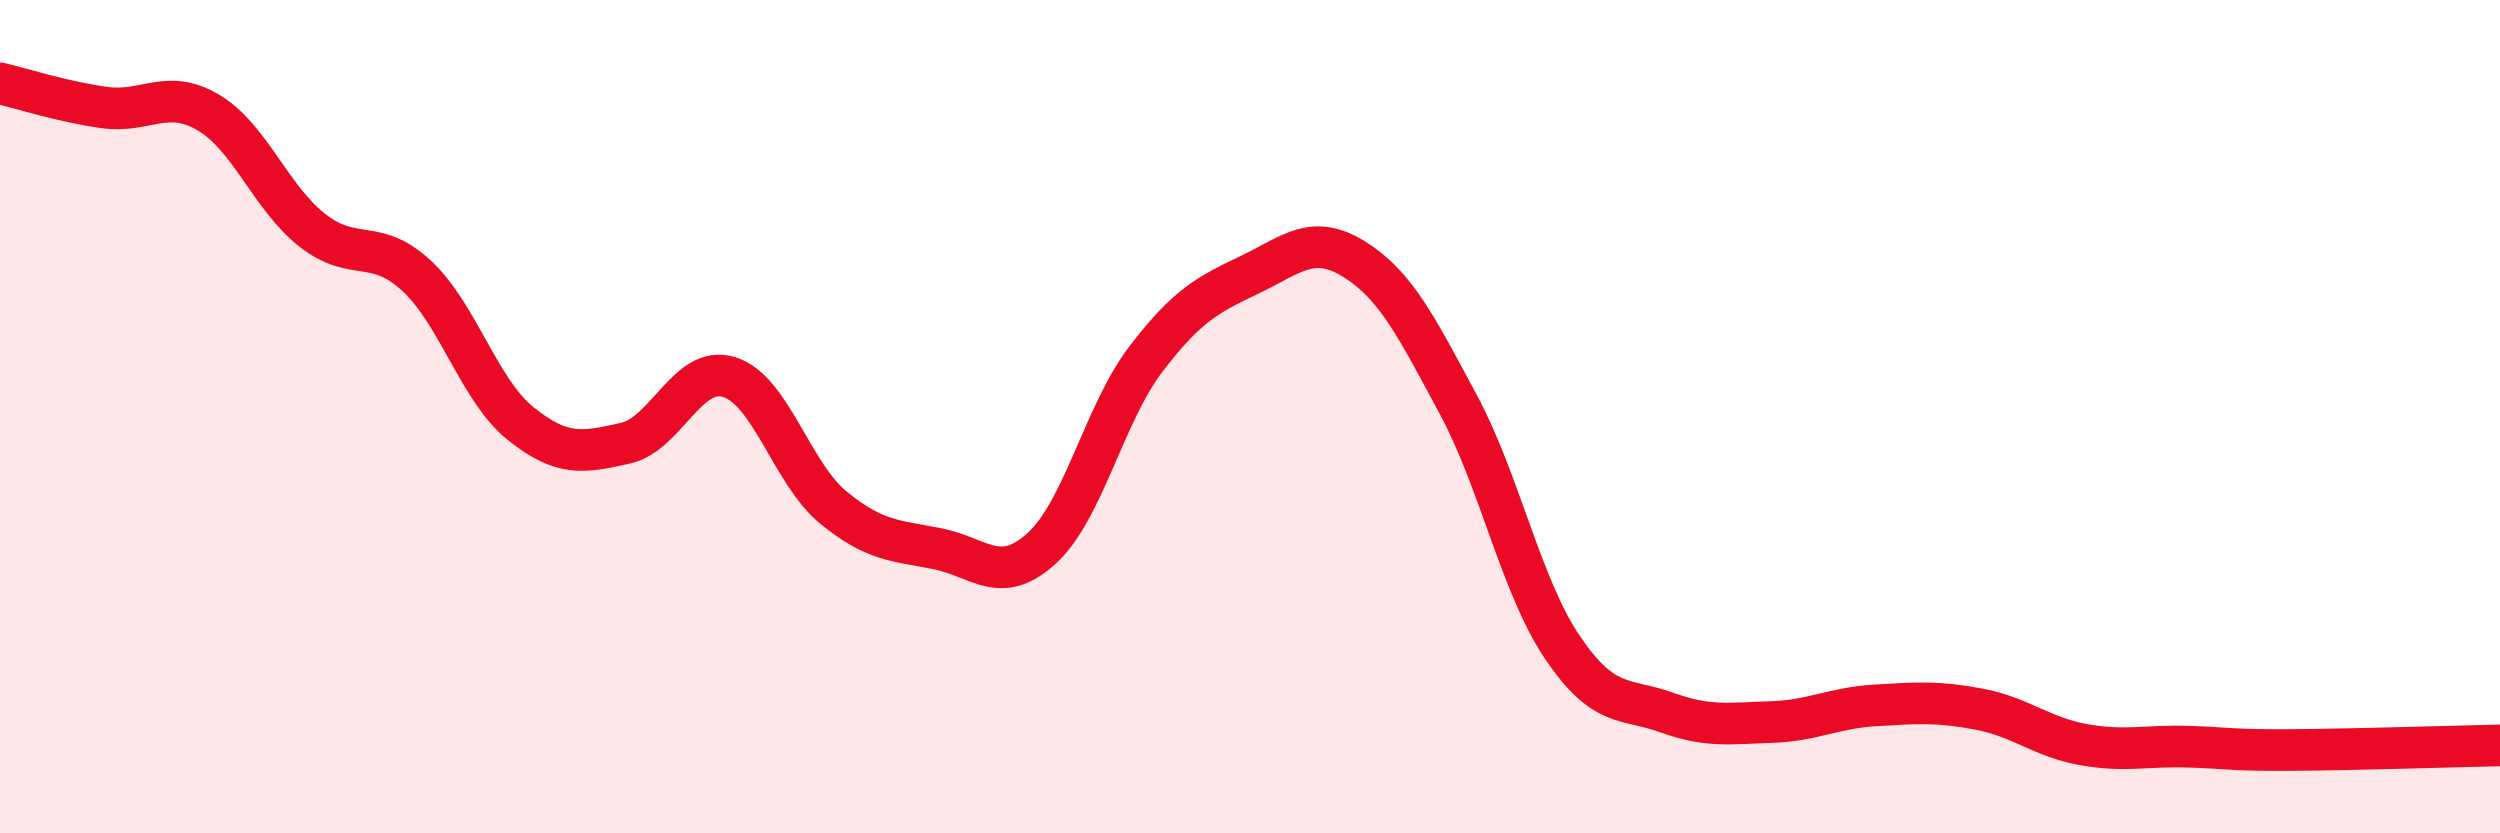 
    <svg width="60" height="20" viewBox="0 0 60 20" xmlns="http://www.w3.org/2000/svg">
      <path
        d="M 0,2 C 0.5,2.12 1.5,2.44 2.5,2.58 C 3.5,2.72 4,2.11 5,2.7 C 6,3.29 6.5,4.75 7.5,5.53 C 8.5,6.31 9,5.69 10,6.62 C 11,7.55 11.5,9.37 12.5,10.17 C 13.5,10.97 14,10.86 15,10.64 C 16,10.42 16.5,8.74 17.5,9.05 C 18.5,9.36 19,11.36 20,12.18 C 21,13 21.5,12.97 22.5,13.17 C 23.5,13.37 24,14.07 25,13.16 C 26,12.25 26.5,9.93 27.5,8.62 C 28.5,7.31 29,7.07 30,6.59 C 31,6.11 31.5,5.6 32.5,6.22 C 33.5,6.84 34,7.85 35,9.71 C 36,11.57 36.5,14.06 37.5,15.54 C 38.5,17.02 39,16.74 40,17.1 C 41,17.46 41.5,17.36 42.5,17.33 C 43.5,17.3 44,16.99 45,16.93 C 46,16.87 46.5,16.83 47.5,17.02 C 48.5,17.21 49,17.69 50,17.87 C 51,18.05 51.5,17.89 52.5,17.92 C 53.5,17.95 53.5,18.01 55,18 C 56.5,17.99 59,17.91 60,17.89L60 20L0 20Z"
        fill="#EB0A25"
        opacity="0.1"
        stroke-linecap="round"
        stroke-linejoin="round"
      />
      <path
        d="M 0,2 C 0.5,2.12 1.5,2.44 2.5,2.58 C 3.5,2.72 4,2.11 5,2.7 C 6,3.29 6.5,4.75 7.5,5.53 C 8.5,6.31 9,5.69 10,6.62 C 11,7.55 11.5,9.37 12.5,10.17 C 13.5,10.97 14,10.86 15,10.64 C 16,10.42 16.5,8.74 17.5,9.05 C 18.5,9.36 19,11.36 20,12.18 C 21,13 21.5,12.97 22.5,13.17 C 23.5,13.37 24,14.07 25,13.16 C 26,12.25 26.5,9.93 27.5,8.62 C 28.5,7.31 29,7.07 30,6.59 C 31,6.11 31.5,5.6 32.5,6.22 C 33.5,6.84 34,7.85 35,9.71 C 36,11.57 36.5,14.06 37.5,15.54 C 38.5,17.02 39,16.74 40,17.1 C 41,17.46 41.5,17.36 42.5,17.33 C 43.5,17.3 44,16.99 45,16.93 C 46,16.87 46.5,16.83 47.5,17.02 C 48.5,17.21 49,17.69 50,17.87 C 51,18.05 51.5,17.89 52.5,17.92 C 53.5,17.95 53.5,18.01 55,18 C 56.5,17.99 59,17.91 60,17.89"
        stroke="#EB0A25"
        stroke-width="1"
        fill="none"
        stroke-linecap="round"
        stroke-linejoin="round"
      />
    </svg>
  